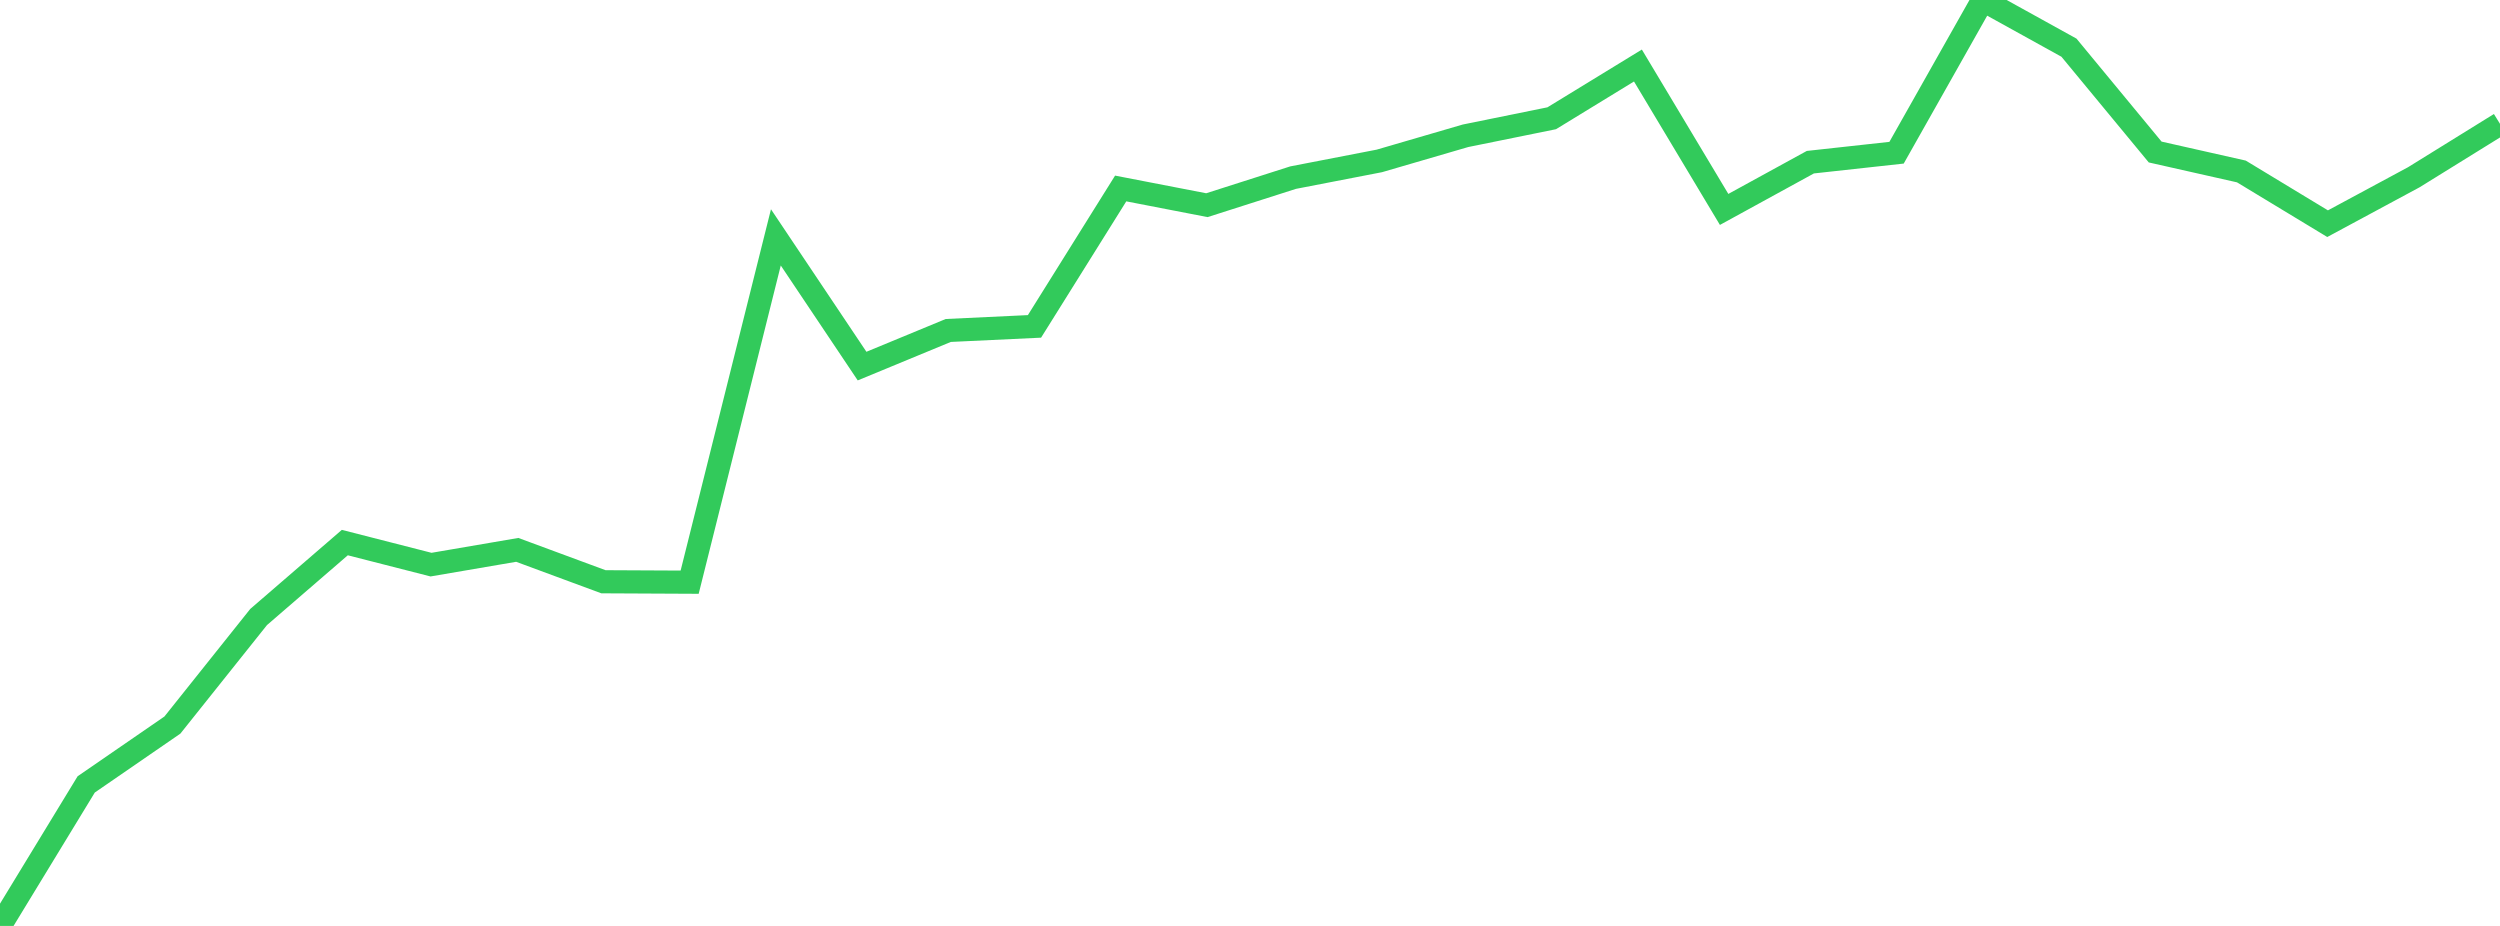<?xml version="1.0" standalone="no"?>
<!DOCTYPE svg PUBLIC "-//W3C//DTD SVG 1.1//EN" "http://www.w3.org/Graphics/SVG/1.1/DTD/svg11.dtd">

<svg width="135" height="50" viewBox="0 0 135 50" preserveAspectRatio="none" 
  xmlns="http://www.w3.org/2000/svg"
  xmlns:xlink="http://www.w3.org/1999/xlink">


<polyline points="0.0, 50.0 4.655, 42.358 9.31, 39.153 13.966, 33.318 18.621, 29.299 23.276, 30.49 27.931, 29.693 32.586, 31.415 37.241, 31.438 41.897, 12.818 46.552, 19.769 51.207, 17.845 55.862, 17.625 60.517, 10.178 65.172, 11.08 69.828, 9.592 74.483, 8.69 79.138, 7.332 83.793, 6.386 88.448, 3.538 93.103, 11.309 97.759, 8.758 102.414, 8.247 107.069, 0.0 111.724, 2.575 116.379, 8.209 121.034, 9.259 125.69, 12.079 130.345, 9.572 135.0, 6.688" fill="none" stroke="#32ca5b" stroke-width="1.25"/>

</svg>